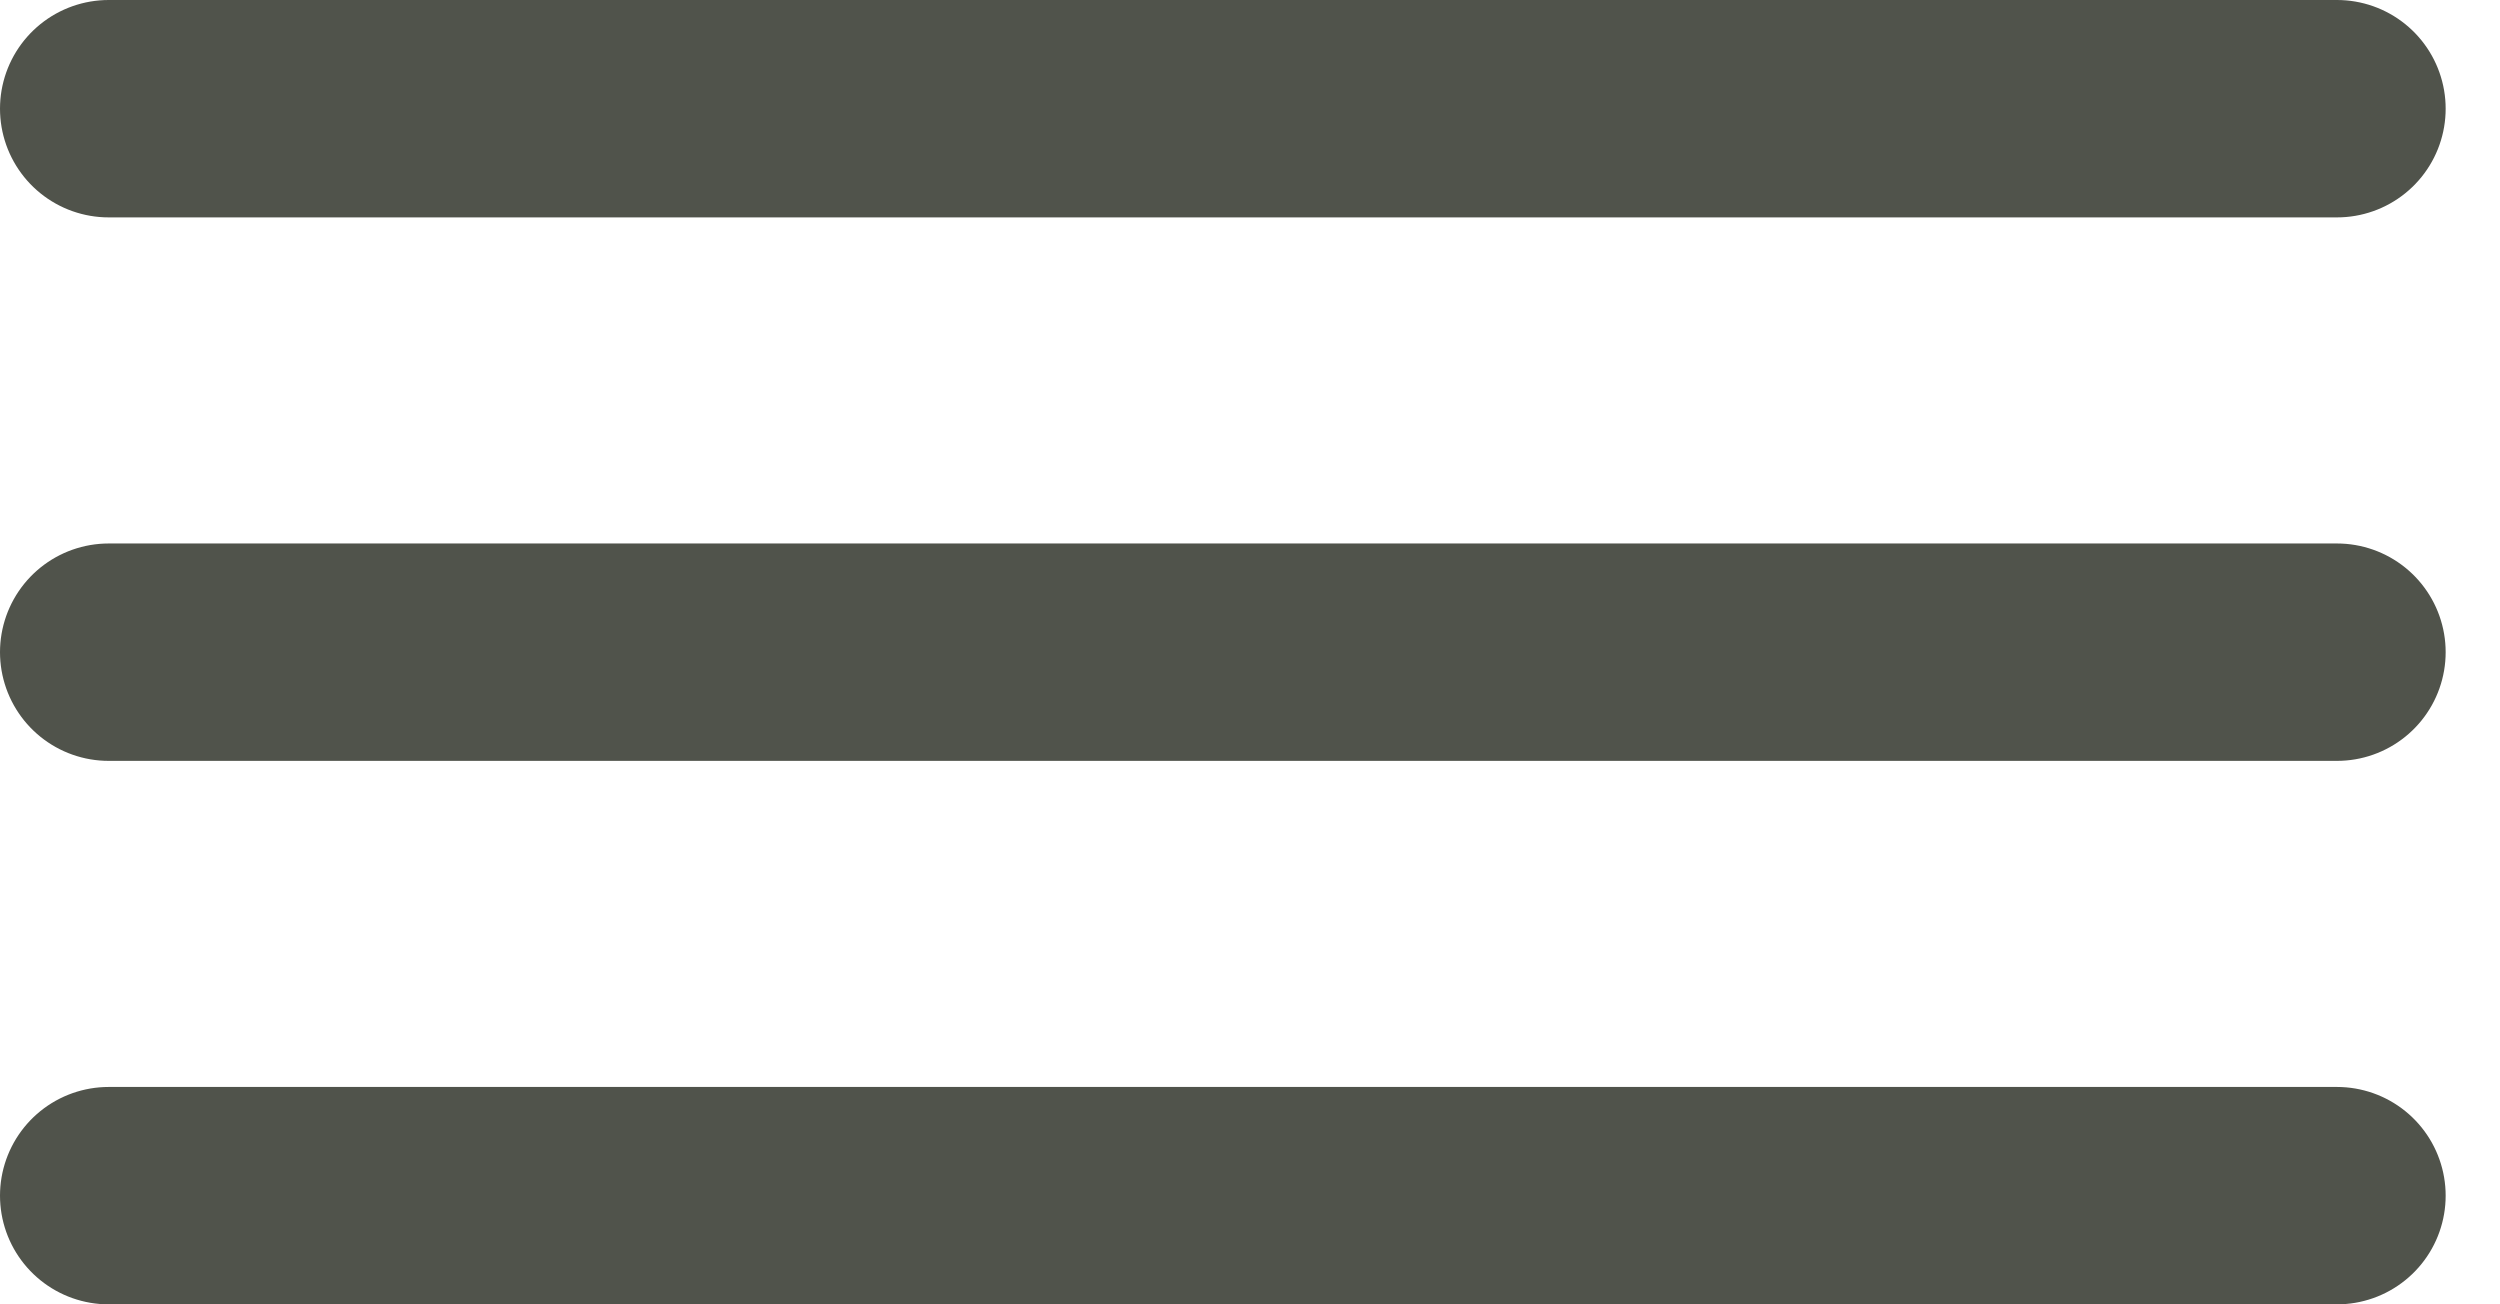 <?xml version="1.0" encoding="UTF-8"?> <svg xmlns="http://www.w3.org/2000/svg" width="23" height="12" viewBox="0 0 23 12" fill="none"><path d="M1 1H21.5" stroke="#50534B" stroke-width="2" stroke-linecap="round"></path><path d="M1 6H21.5" stroke="#50534B" stroke-width="2" stroke-linecap="round"></path><path d="M1 11H21.5" stroke="#50534B" stroke-width="2" stroke-linecap="round"></path></svg> 